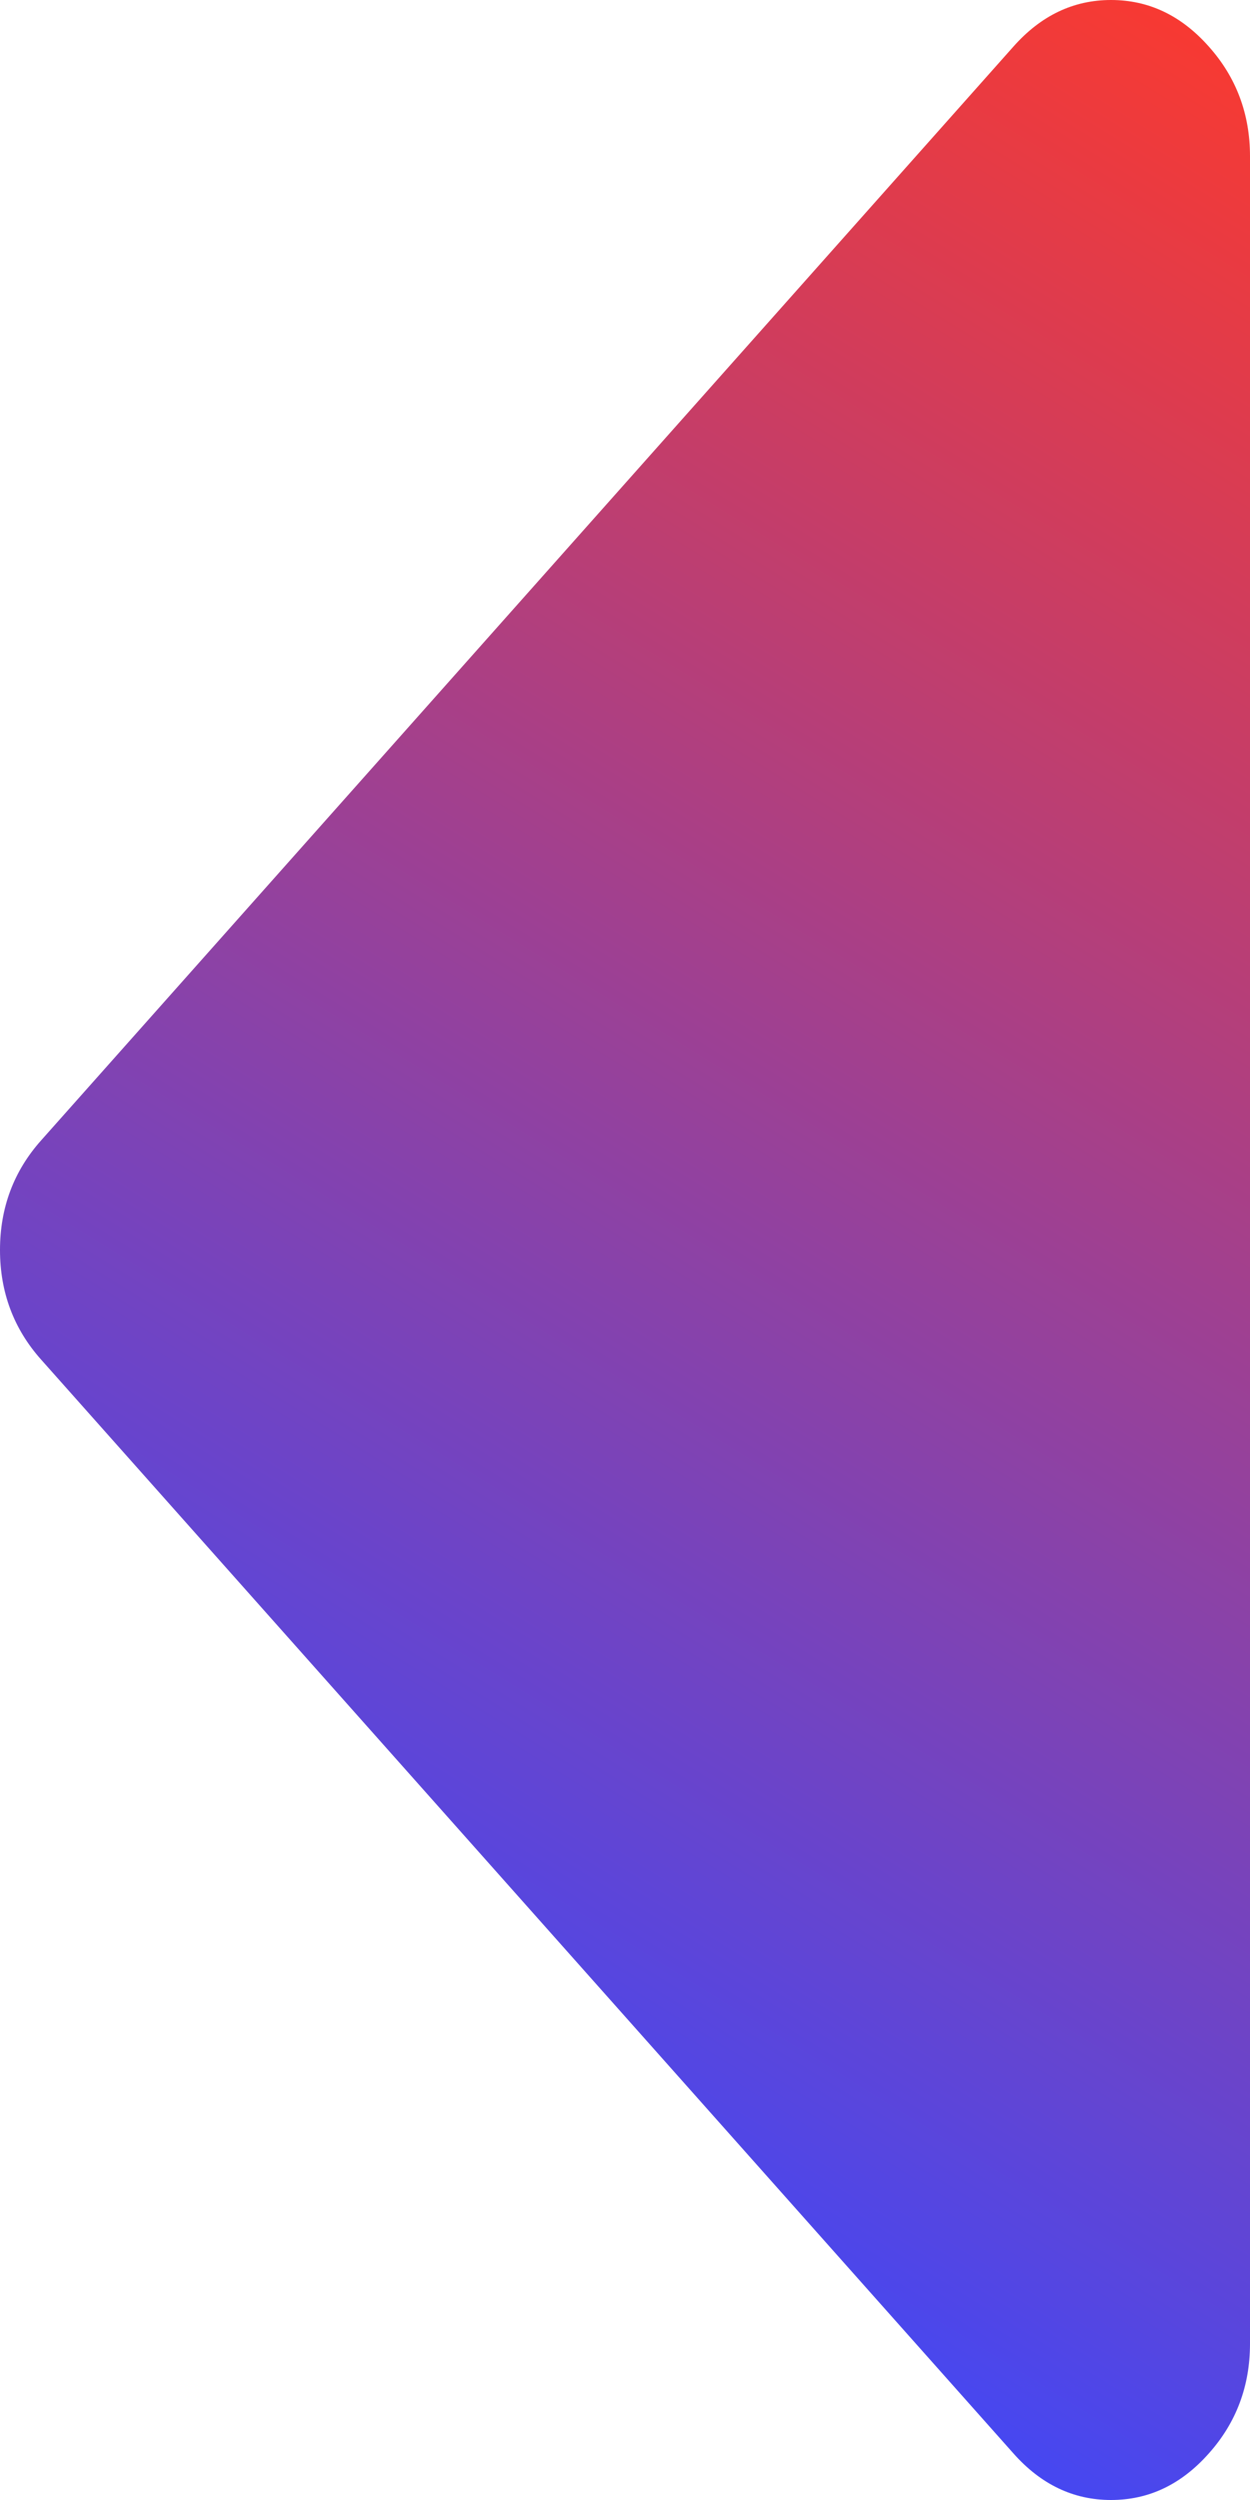 ﻿<?xml version="1.0" encoding="utf-8"?>
<svg version="1.1" xmlns:xlink="http://www.w3.org/1999/xlink" width="5px" height="10px" xmlns="http://www.w3.org/2000/svg">
  <defs>
    <linearGradient gradientUnits="userSpaceOnUse" x1="5" y1="1.4210854715202E-13" x2="-1.4210854715202E-13" y2="8.076" id="LinearGradient1">
      <stop id="Stop2" stop-color="#fc392d" offset="0" />
      <stop id="Stop3" stop-color="#3948ff" offset="1" />
    </linearGradient>
  </defs>
  <g transform="matrix(1 0 0 1 -1122 -689 )">
    <path d="M 4.835 0.186  C 4.945 0.309  5 0.456  5 0.625  L 5 9.375  C 5 9.544  4.945 9.691  4.835 9.814  C 4.725 9.938  4.595 10  4.444 10  C 4.294 10  4.164 9.938  4.054 9.814  L 0.165 5.439  C 0.055 5.316  0 5.169  0 5  C 0 4.831  0.055 4.684  0.165 4.561  L 4.054 0.186  C 4.164 0.062  4.294 0  4.444 0  C 4.595 0  4.725 0.062  4.835 0.186  Z " fill-rule="nonzero" fill="url(#LinearGradient1)" stroke="none" transform="matrix(1 0 0 1 1122 689 )" />
  </g>
</svg>